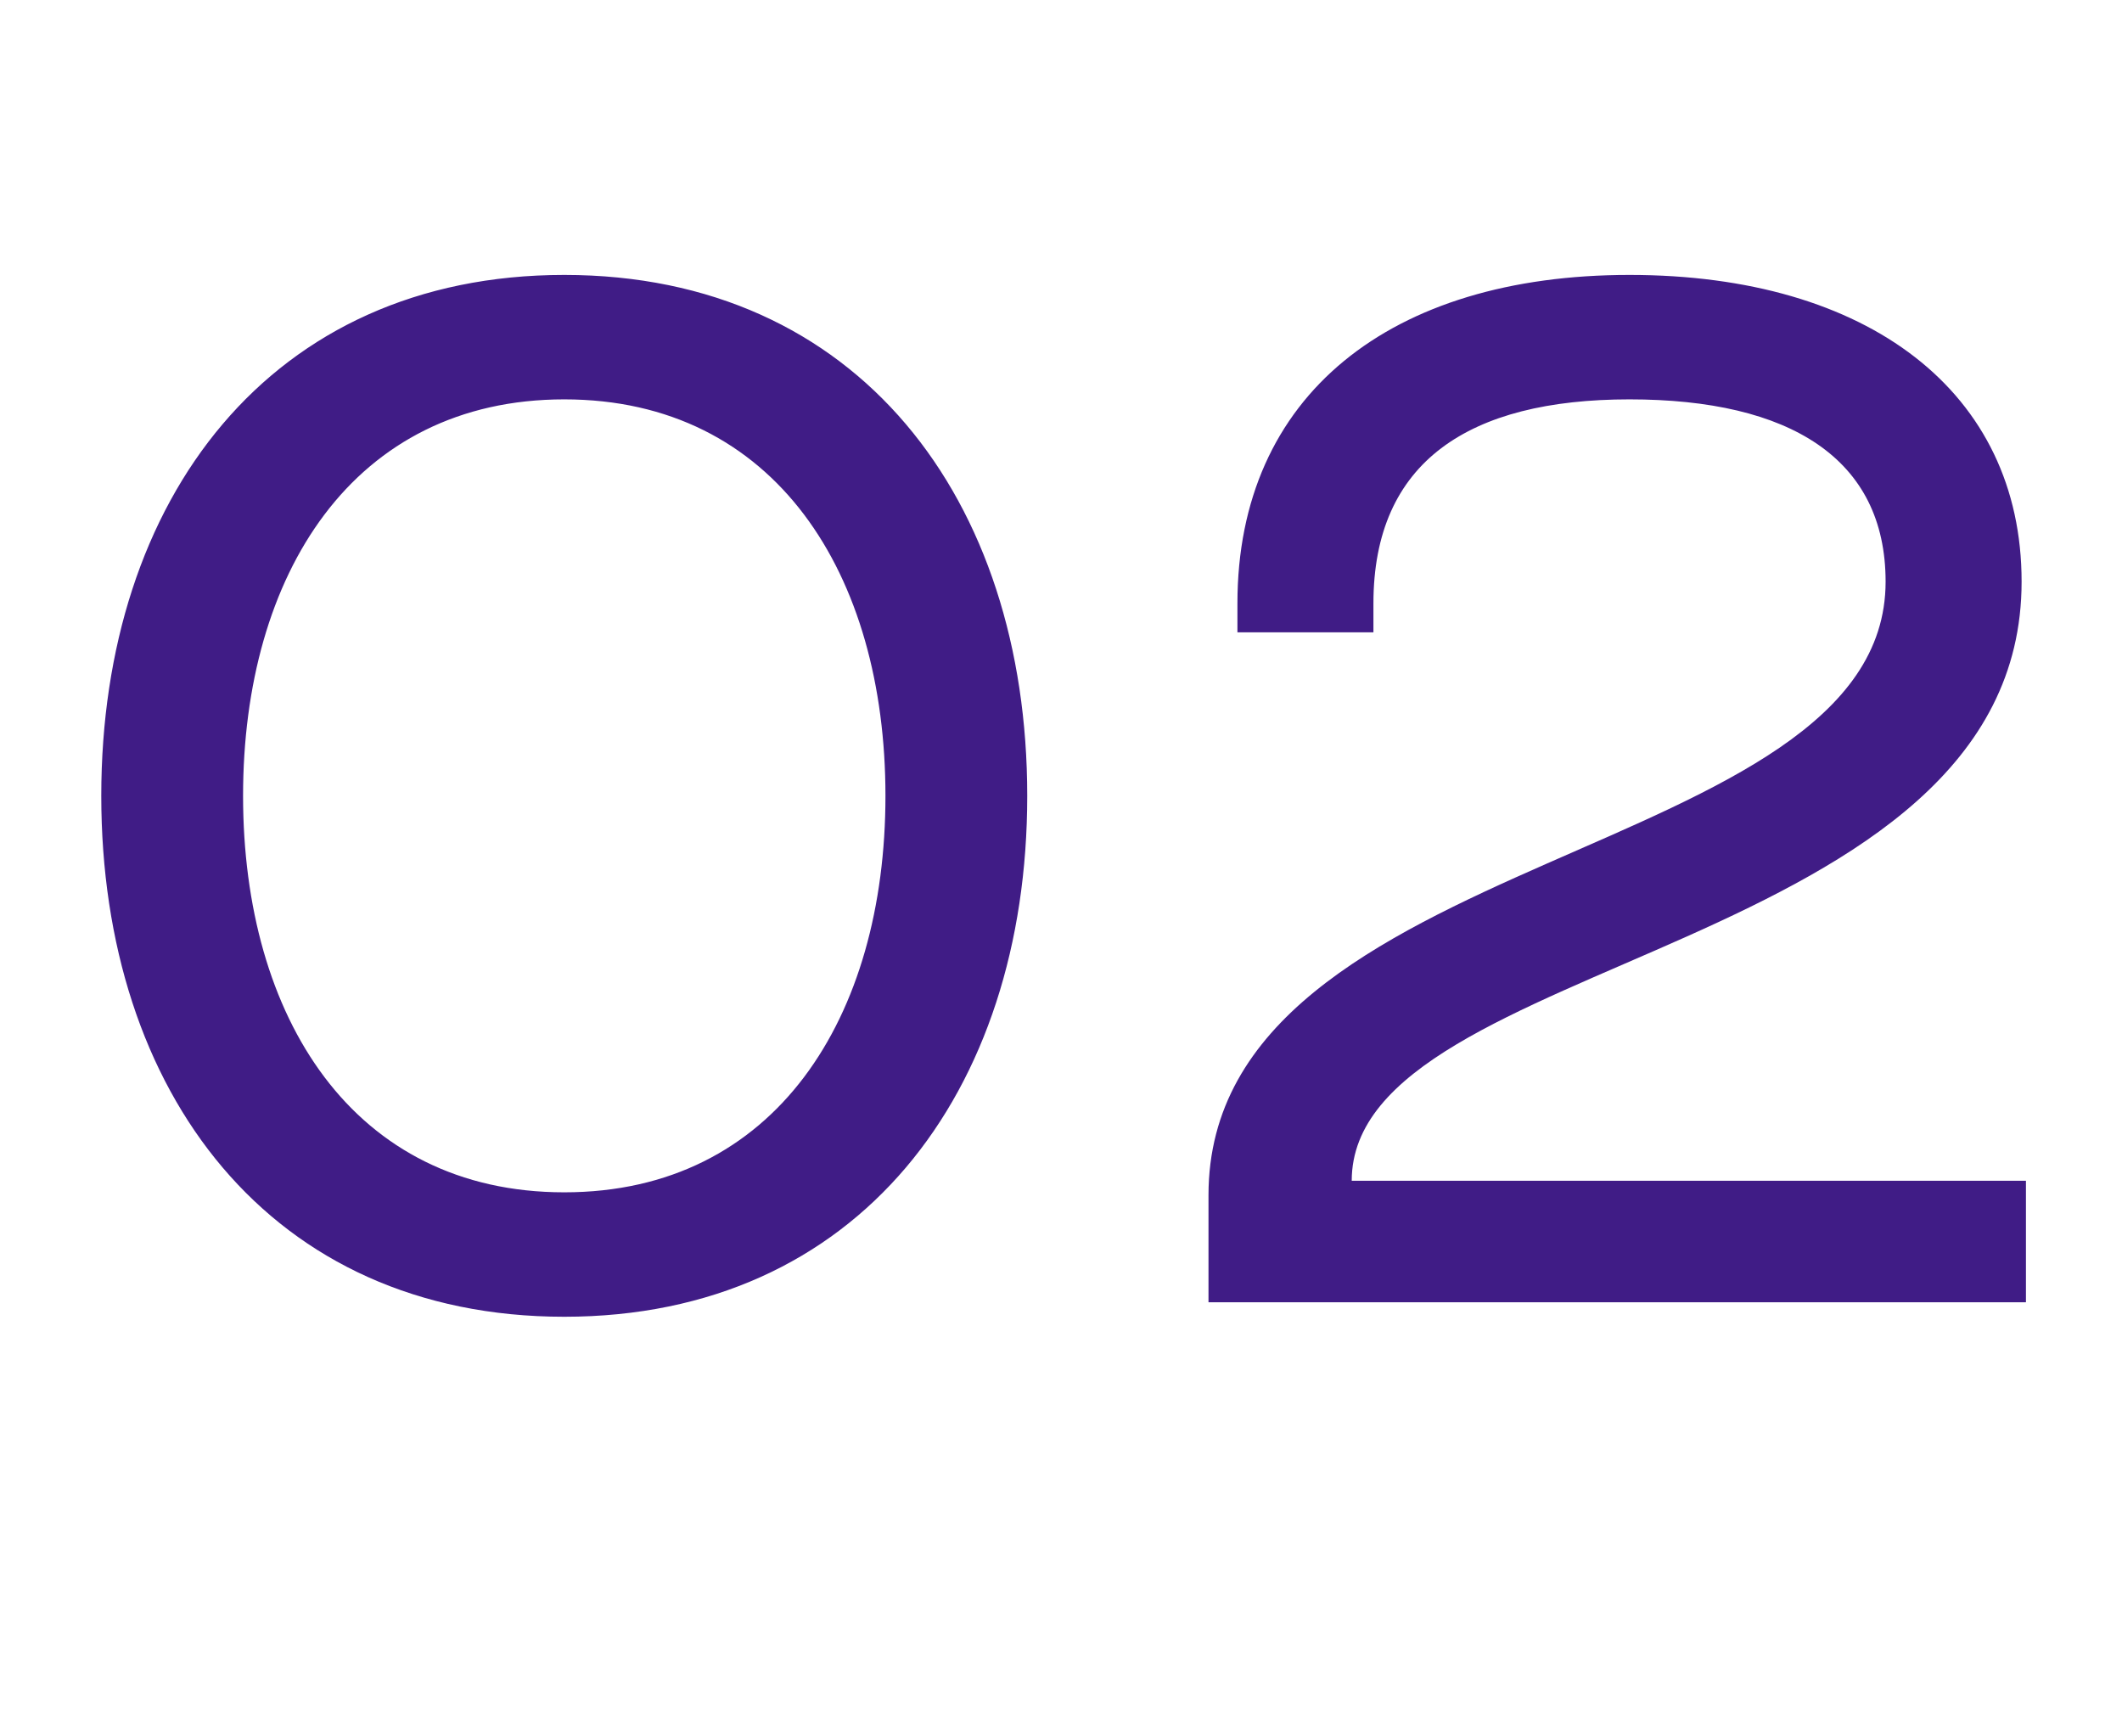 <?xml version="1.0" encoding="UTF-8"?> <svg xmlns="http://www.w3.org/2000/svg" width="176" height="144" viewBox="0 0 176 144" fill="none"><path d="M46.8 109.2C22.44 109.2 8.4 90.6 8.4 66C8.4 41.4 22.44 22.8 46.8 22.8C71.16 22.8 85.2 41.4 85.2 66C85.2 90.6 71.16 109.2 46.8 109.2ZM46.8 33.12C29.28 33.12 20.16 47.64 20.16 66C20.16 84.36 29.28 98.88 46.8 98.88C64.32 98.88 73.44 84.36 73.44 66C73.44 47.64 64.32 33.12 46.8 33.12ZM100.233 108V99.12C100.233 70.2 156.393 71.64 156.393 48.24C156.393 38.04 148.473 33.12 135.153 33.12C121.833 33.12 113.913 38.28 113.913 50.04V52.44H102.633V50.04C102.633 32.76 115.353 22.8 135.153 22.8C154.953 22.8 167.673 32.52 167.673 48.24C167.673 79.2 112.113 79.2 112.113 97.92H168.033V108H100.233Z" fill="#401C86"></path></svg> 